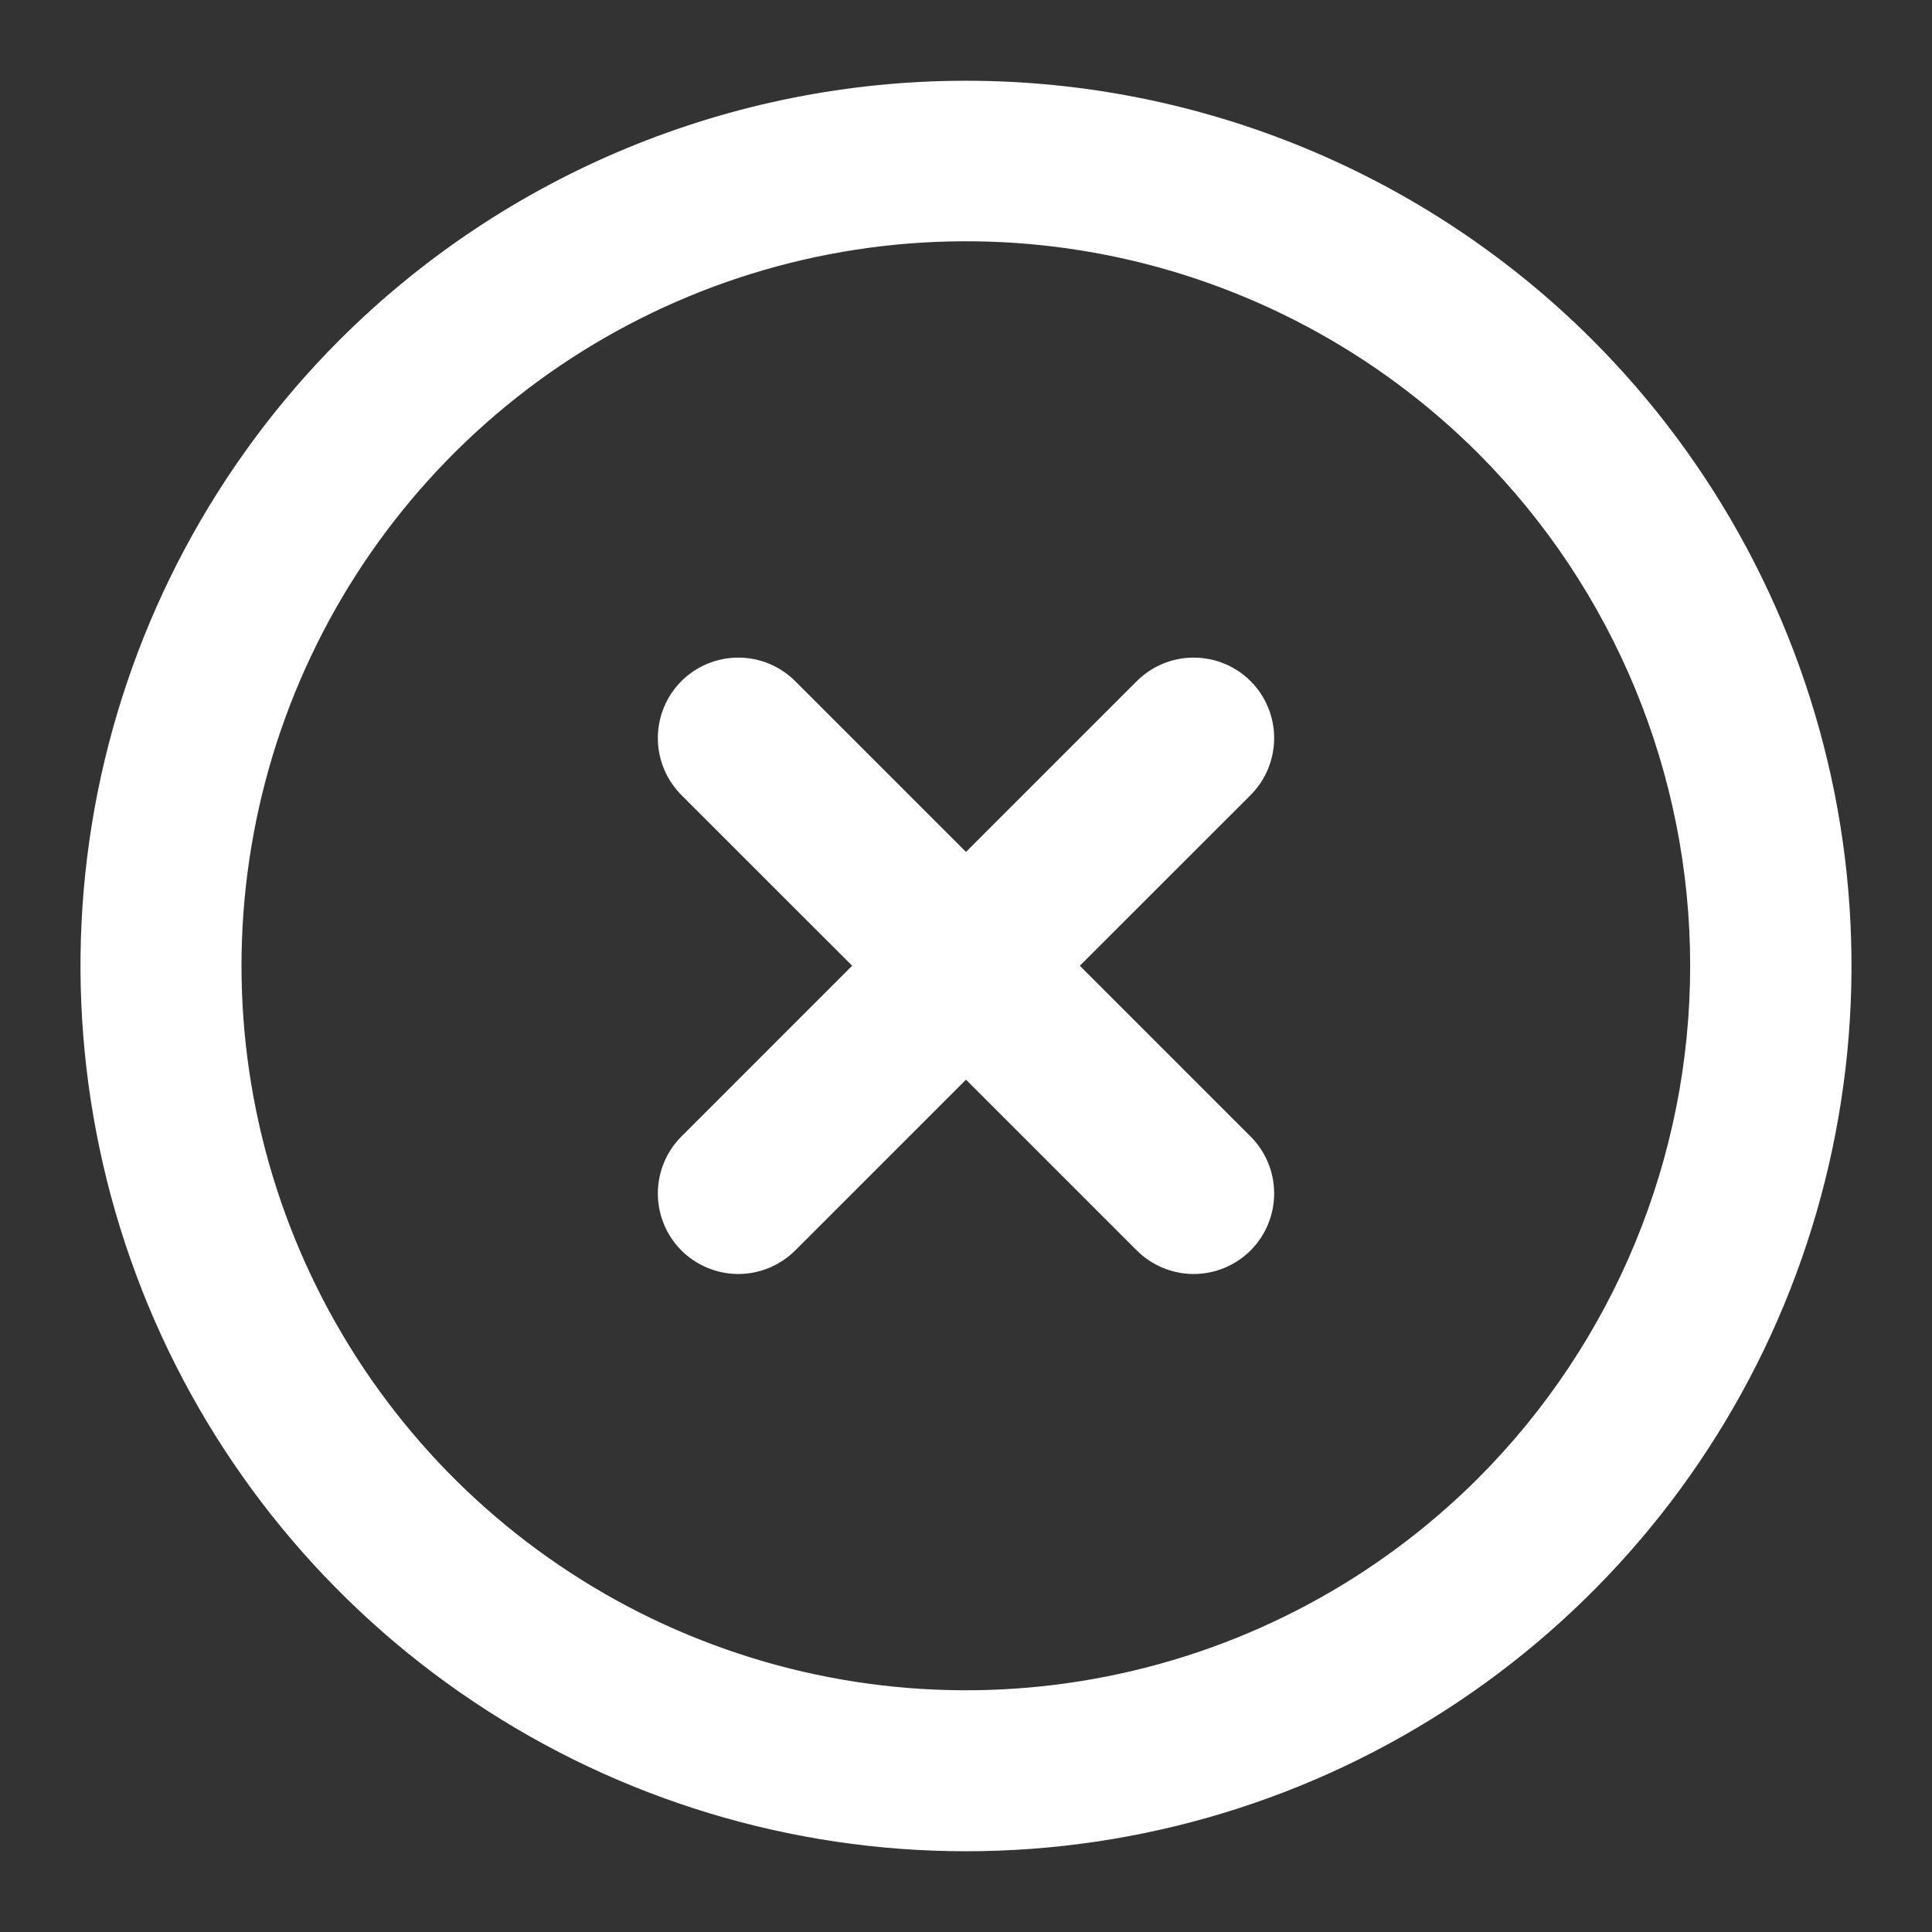 <svg width="24" height="24" viewBox="0 0 24 24" fill="none" xmlns="http://www.w3.org/2000/svg">
<rect x="0" y="0" width="24" height="24" fill="#333333" stroke="none"/>
<path d="M4.222 4.219C2.683 5.758 1.636 7.718 1.211 9.851C0.787 11.985 1.005 14.197 1.837 16.207C2.67 18.217 4.08 19.935 5.889 21.143C7.698 22.352 9.824 22.997 12 22.997C14.176 22.997 16.302 22.352 18.111 21.143C19.92 19.935 21.33 18.217 22.163 16.207C22.995 14.197 23.213 11.985 22.789 9.851C22.364 7.718 21.317 5.758 19.778 4.219C17.714 2.159 14.916 1.003 12 1.003C9.084 1.003 6.286 2.159 4.222 4.219ZM18.364 18.361C17.105 19.62 15.502 20.477 13.756 20.824C12.01 21.172 10.2 20.993 8.556 20.312C6.911 19.631 5.506 18.477 4.517 16.997C3.528 15.517 3 13.777 3 11.997C3 10.217 3.528 8.477 4.517 6.997C5.506 5.517 6.911 4.364 8.556 3.682C10.2 3.001 12.01 2.823 13.756 3.17C15.502 3.518 17.105 4.375 18.364 5.633C20.049 7.322 20.996 9.611 20.996 11.997C20.996 14.383 20.049 16.672 18.364 18.361ZM15.536 8.462C15.723 8.649 15.828 8.904 15.828 9.169C15.828 9.434 15.723 9.688 15.536 9.876L13.414 11.997L15.536 14.119C15.723 14.306 15.828 14.56 15.828 14.826C15.828 15.091 15.723 15.345 15.536 15.533C15.348 15.72 15.094 15.826 14.828 15.826C14.563 15.826 14.309 15.72 14.121 15.533L12 13.412L9.879 15.533C9.691 15.72 9.437 15.826 9.172 15.826C8.906 15.826 8.652 15.72 8.464 15.533C8.277 15.345 8.172 15.091 8.172 14.826C8.172 14.56 8.277 14.306 8.464 14.119L10.586 11.997L8.464 9.876C8.277 9.688 8.172 9.434 8.172 9.169C8.172 8.904 8.277 8.649 8.464 8.462C8.652 8.274 8.906 8.169 9.172 8.169C9.437 8.169 9.691 8.274 9.879 8.462L12 10.583L14.121 8.462C14.309 8.274 14.563 8.169 14.828 8.169C15.094 8.169 15.348 8.274 15.536 8.462Z" fill="white"/>
</svg>
